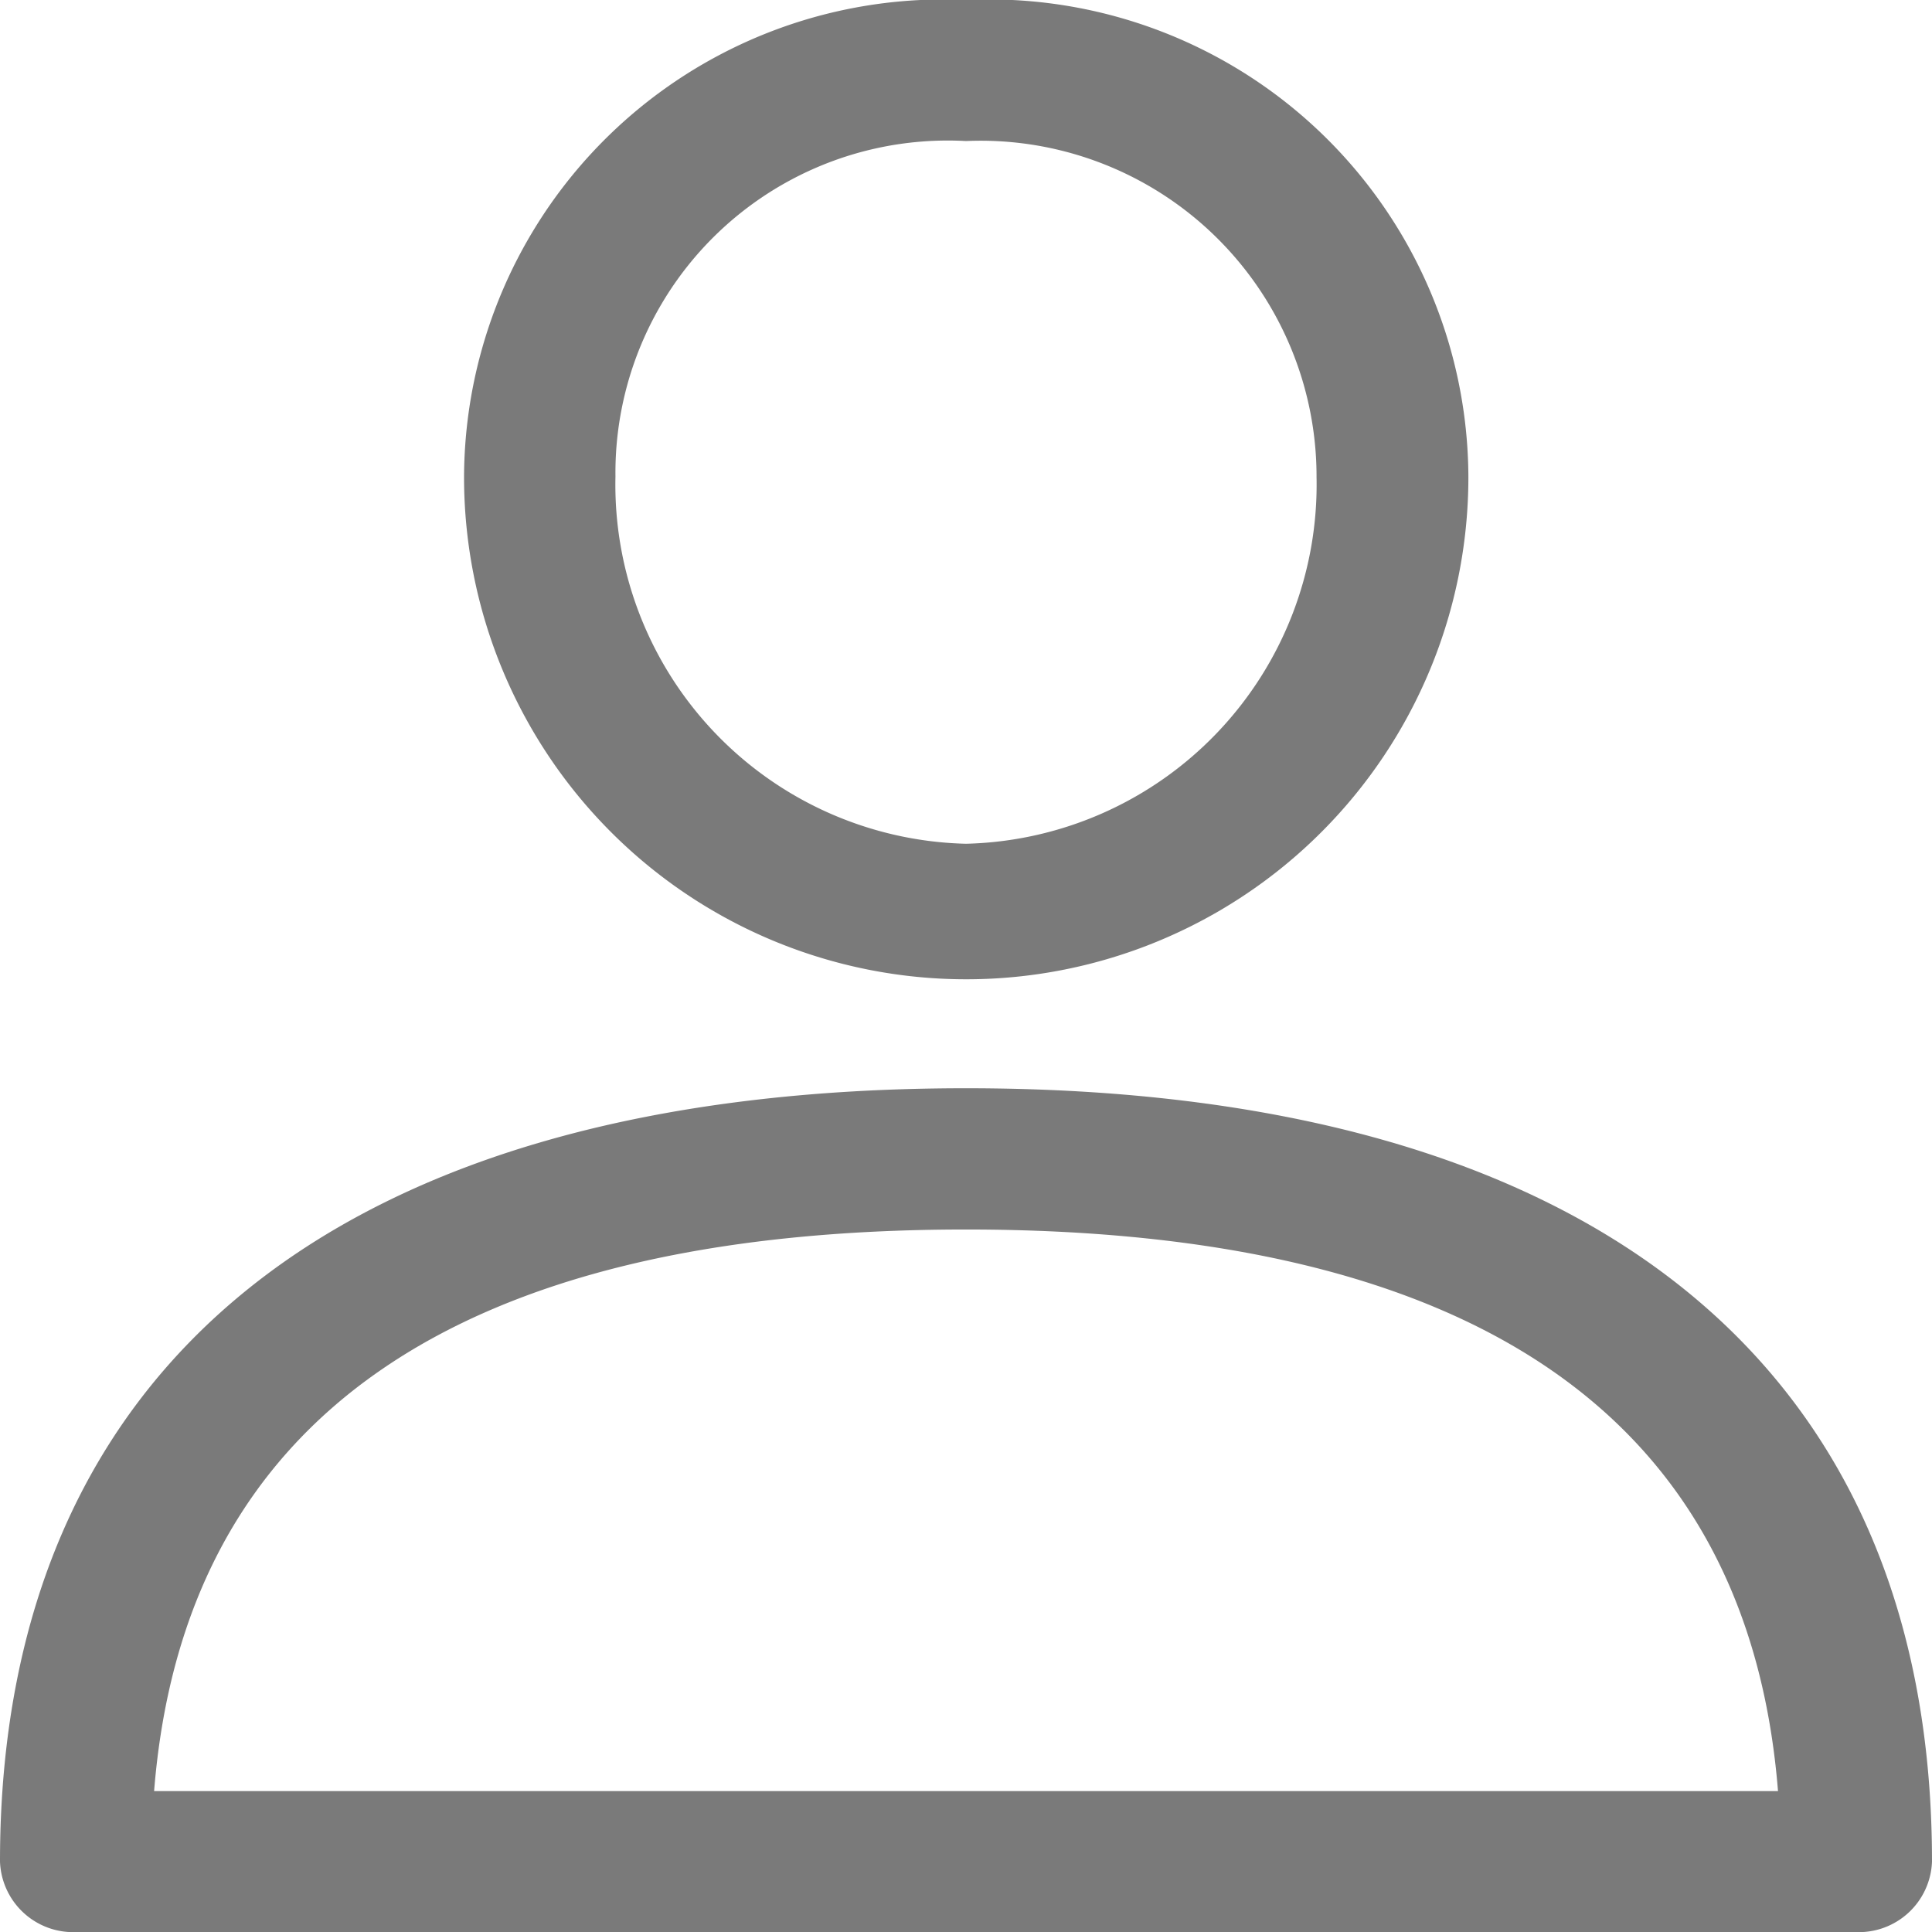 <svg xmlns="http://www.w3.org/2000/svg" width="17.89" height="17.89" viewBox="0 0 17.89 17.89">
  <g id="icon_user" data-name="icon user" opacity="0.65">
    <path id="Trazado_1" data-name="Trazado 1" d="M8.945,9.012C3.177,9.012,0,11.555,0,16.173a.678.678,0,0,0,.7.653H17.19a.678.678,0,0,0,.7-.653C17.89,11.555,14.713,9.012,8.945,9.012ZM1.427,15.52c.276-3.452,2.8-5.2,7.518-5.2s7.243,1.749,7.519,5.2Z" transform="translate(0 1.065)" fill="#333"/>
    <path id="Trazado_2" data-name="Trazado 2" d="M8.491,0A4.438,4.438,0,0,0,3.843,4.418a4.648,4.648,0,1,0,9.3,0A4.438,4.438,0,0,0,8.491,0Zm0,7.813a3.327,3.327,0,0,1-3.246-3.4A3.077,3.077,0,0,1,8.491,1.306a3.111,3.111,0,0,1,3.246,3.112A3.327,3.327,0,0,1,8.491,7.813Z" transform="translate(0.454)" fill="#333"/>
  </g>
</svg>
